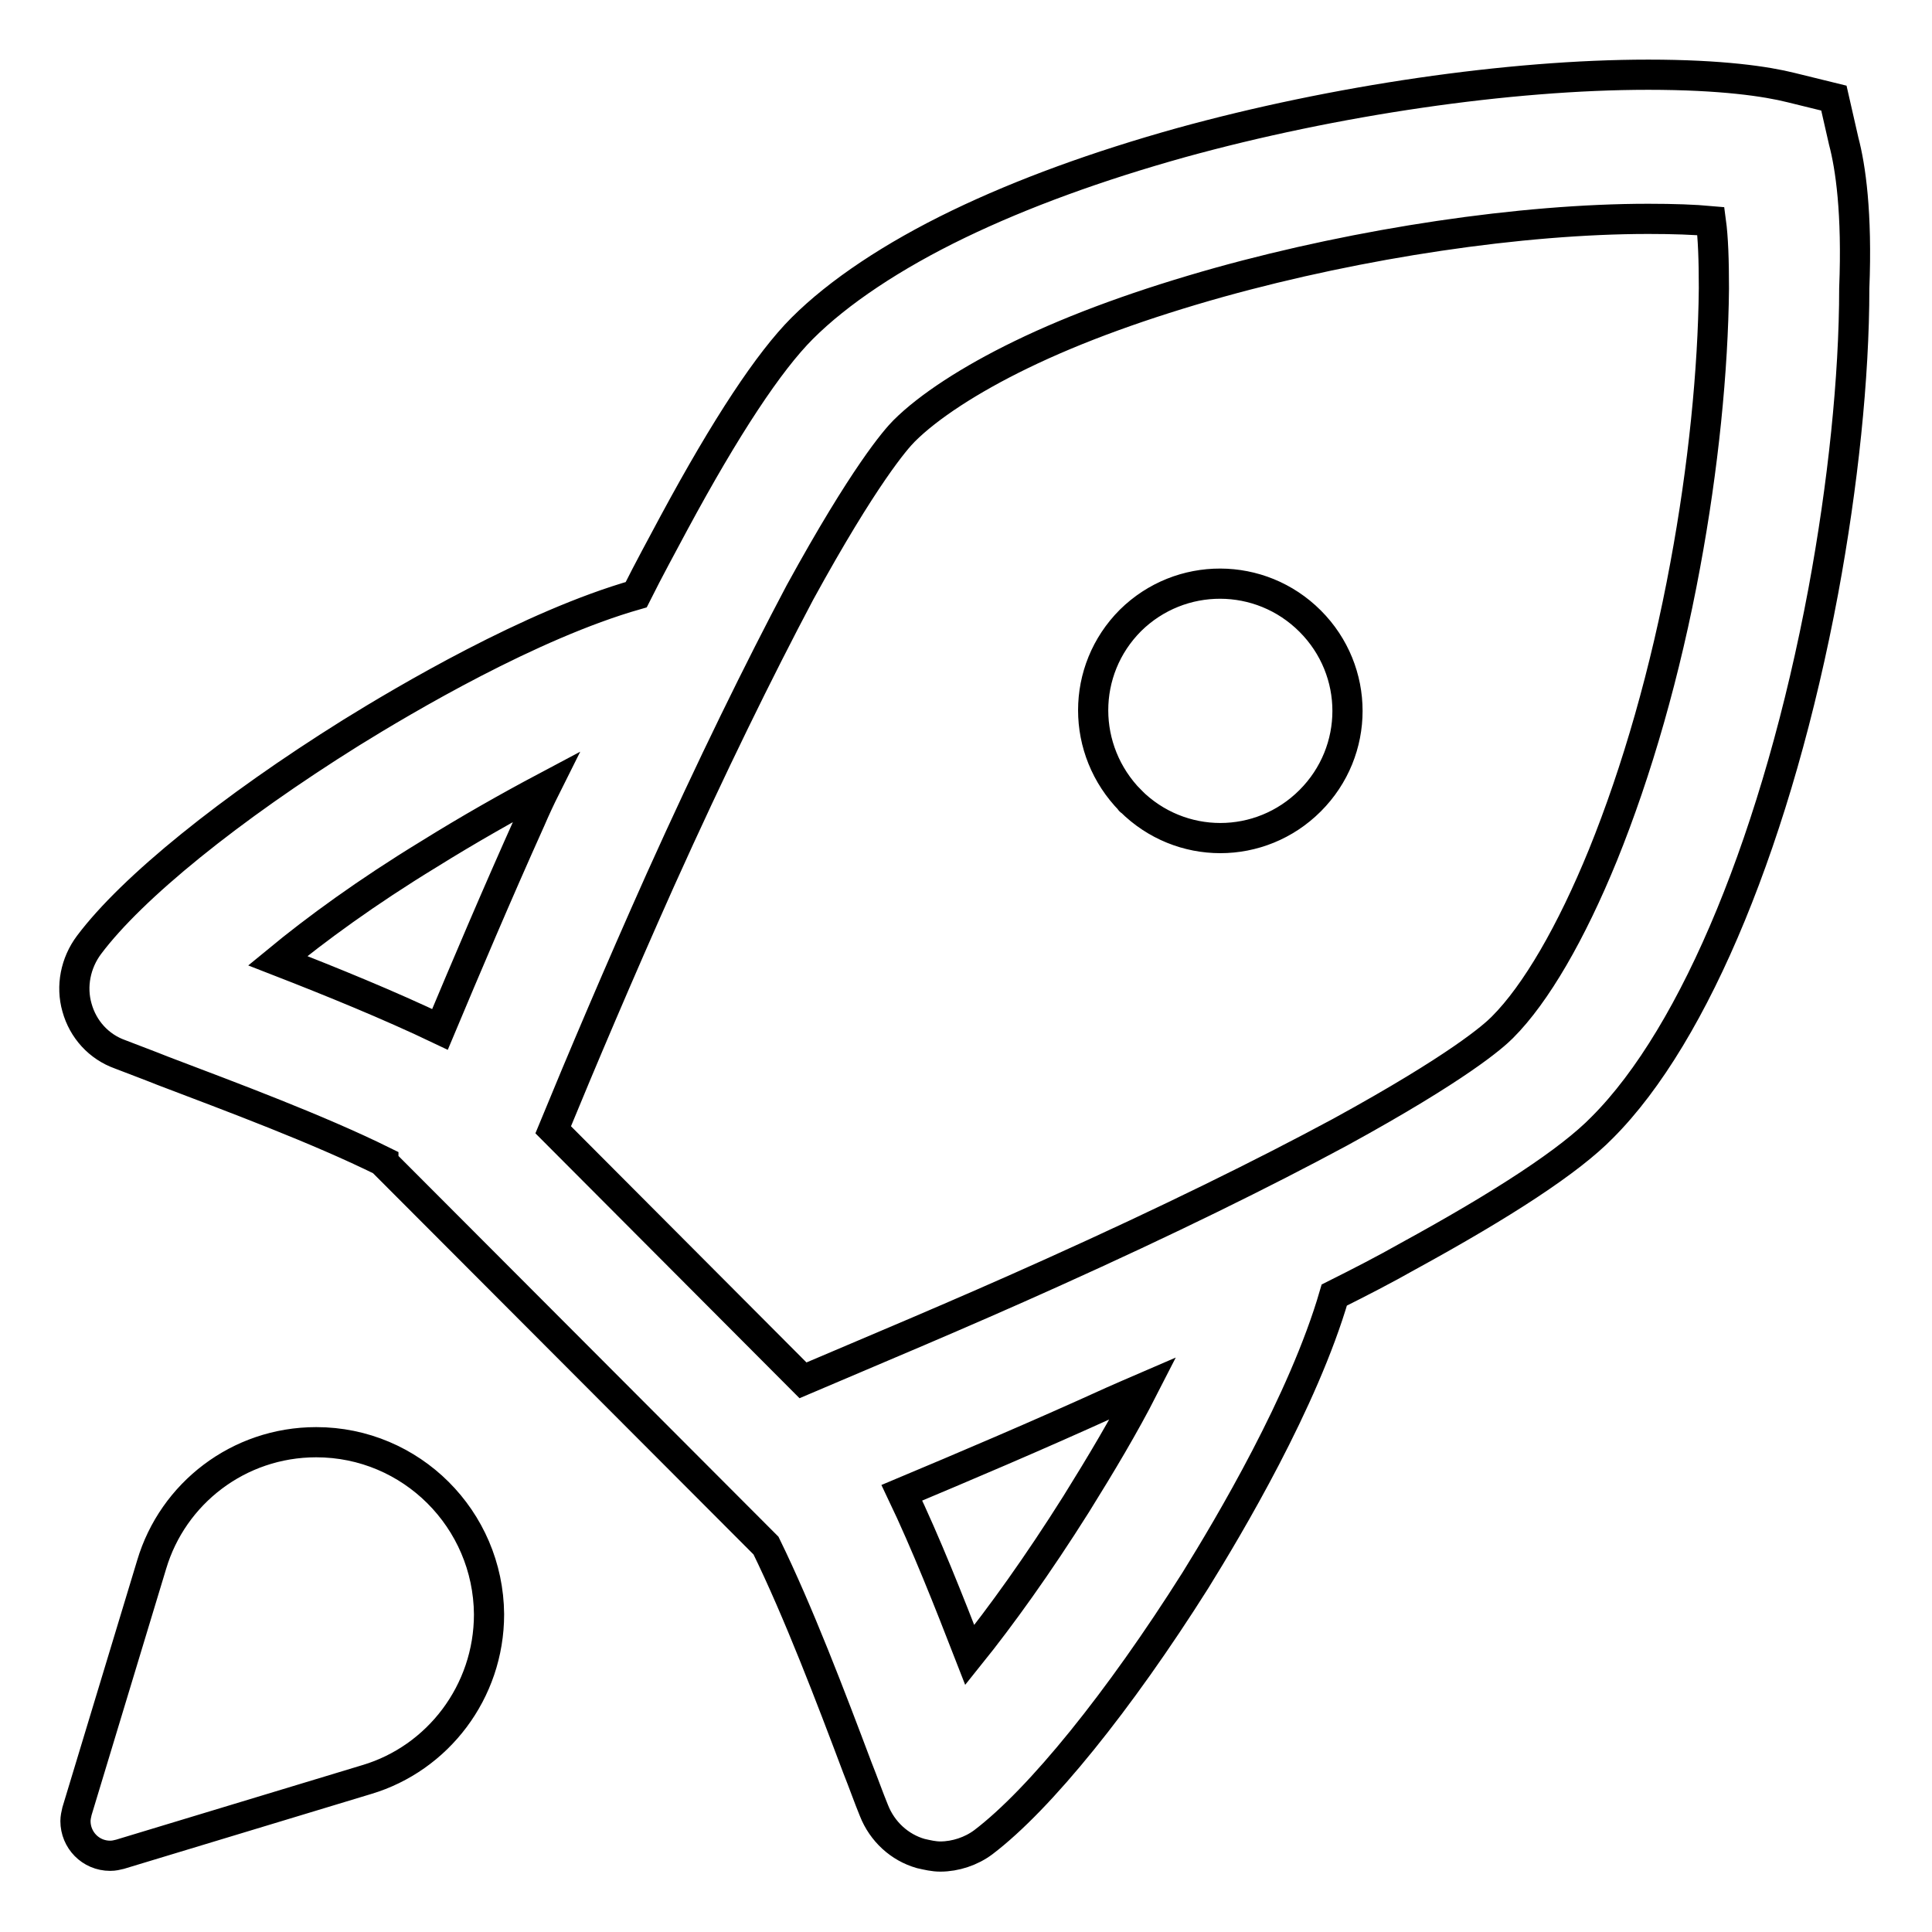 <?xml version="1.0" encoding="utf-8"?>
<!-- Svg Vector Icons : http://www.onlinewebfonts.com/icon -->
<!DOCTYPE svg PUBLIC "-//W3C//DTD SVG 1.1//EN" "http://www.w3.org/Graphics/SVG/1.1/DTD/svg11.dtd">
<svg version="1.1" xmlns="http://www.w3.org/2000/svg" xmlns:xlink="http://www.w3.org/1999/xlink" x="0px" y="0px" viewBox="0 0 256 256" enable-background="new 0 0 256 256" xml:space="preserve">
<g> <path stroke-width="4" fill-opacity="0" stroke="#000000"  d="M244.3,18.7L243,13l-5.7-1.4c-3.2-0.8-9.1-1.7-18.9-1.7c-18.4,0-41.6,3.4-61.9,9 c-11.1,3.1-21,6.7-29.5,10.8c-8.7,4.2-15.9,9-20.7,13.8c-4.4,4.4-10.1,13-17,25.8c-1.6,3-3.3,6.1-5,9.5c-14,4-30.7,13.9-37.8,18.3 c-16,10-29,20.5-34.7,28.1c-1.8,2.4-2.4,5.5-1.6,8.3c0.8,2.9,2.9,5.2,5.7,6.2c1.8,0.7,3.7,1.4,5.7,2.2c9.2,3.5,20.5,7.7,29.2,12 l0,0.1l50.7,50.8c4.3,8.8,8.6,20.1,12.1,29.4c0.8,2,1.5,4,2.2,5.7c1.1,2.8,3.4,4.9,6.2,5.7c0.9,0.2,1.7,0.4,2.6,0.4 c2,0,4.1-0.7,5.7-1.9c7.5-5.7,18-18.7,28.1-34.7c4.4-7.1,14.3-23.7,18.4-37.8c3.4-1.7,6.7-3.4,9.7-5.1c12.8-7,21.5-12.7,25.8-17.1 c12.4-12.4,23.3-39,29.3-71.1c2.6-14,4.1-28.3,4.1-40.1C246.1,28.2,245.2,22.1,244.3,18.7L244.3,18.7z M70.3,108.6 c-4.5,10-8.6,19.7-12,27.8c-6.7-3.2-14.3-6.3-21.5-9.1c5.1-4.2,11.8-9.1,20-14.1c5.3-3.3,10.6-6.3,15.5-8.9 C71.6,105.7,70.9,107.2,70.3,108.6z M142.6,199.3c-5.1,8.1-10,14.9-14.1,20c-2.8-7.2-5.8-14.8-9-21.5c8.1-3.4,17.8-7.5,27.9-12.1 c1.4-0.6,2.7-1.2,4.1-1.8C149,188.8,145.9,194,142.6,199.3z M227.1,38.2c-0.1,10.8-1.4,23.8-3.8,36.7c-2.6,14.1-6.4,27.3-10.9,38.4 c-4.2,10.3-8.9,18.4-13.3,22.8l-0.1,0.1c-1.1,1.1-5.7,5.2-21.4,13.8c-10.2,5.5-23,11.8-38.1,18.6c-12.4,5.6-24.2,10.5-33.1,14.3 l-33.1-33.2c3.7-9,8.7-20.8,14.2-33.1c6.8-15.1,13.1-27.9,18.5-38.1c8.5-15.5,12.7-20.3,13.8-21.4c3.2-3.2,8.7-6.8,15.5-10.1 c7.4-3.6,16.3-6.8,26.3-9.6c18.7-5.2,40-8.4,56.8-8.4c3.4,0,6.1,0.1,8.3,0.3C227,31.5,227.1,34.5,227.1,38.2z M41.9,191.1 c-10.3,0-19,6.8-21.8,16.2L10.2,240c-0.1,0.4-0.2,0.9-0.2,1.3c0,2.5,2,4.6,4.6,4.6c0.5,0,0.9-0.1,1.3-0.2l32.7-9.9 c9.4-2.8,16.2-11.6,16.2-21.9C64.7,201.3,54.5,191.1,41.9,191.1z M149.8,106.1c6.6,6.6,17.2,6.6,23.8,0c6.6-6.6,6.6-17.2,0-23.8 c0,0,0,0,0,0c-6.6-6.6-17.2-6.6-23.8-0.1C143.2,88.8,143.2,99.4,149.8,106.1C149.7,106.1,149.8,106.1,149.8,106.1L149.8,106.1z"/></g>
</svg>
